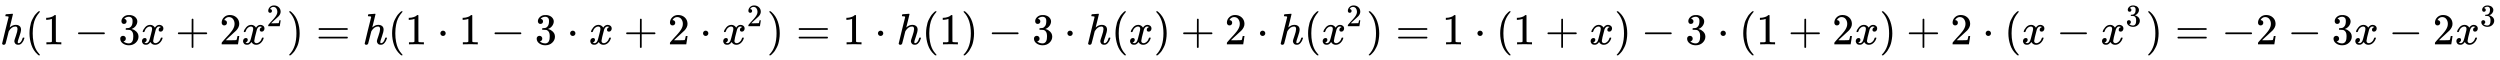 <svg xmlns:xlink="http://www.w3.org/1999/xlink" width="131.885ex" height="3.176ex" style="vertical-align: -0.838ex;" viewBox="0 -1006.6 56783.5 1367.4" role="img" focusable="false" xmlns="http://www.w3.org/2000/svg" aria-labelledby="MathJax-SVG-1-Title">
<title id="MathJax-SVG-1-Title">{\displaystyle h(1-3x+2x^{2})=h(1\cdot 1-3\cdot x+2\cdot x^{2})=1\cdot h(1)-3\cdot h(x)+2\cdot h(x^{2})=1\cdot (1+x)-3\cdot (1+2x)+2\cdot (x-x^{3})=-2-3x-2x^{3}}</title>
<defs aria-hidden="true">
<path stroke-width="1" id="E1-MJMATHI-68" d="M137 683Q138 683 209 688T282 694Q294 694 294 685Q294 674 258 534Q220 386 220 383Q220 381 227 388Q288 442 357 442Q411 442 444 415T478 336Q478 285 440 178T402 50Q403 36 407 31T422 26Q450 26 474 56T513 138Q516 149 519 151T535 153Q555 153 555 145Q555 144 551 130Q535 71 500 33Q466 -10 419 -10H414Q367 -10 346 17T325 74Q325 90 361 192T398 345Q398 404 354 404H349Q266 404 205 306L198 293L164 158Q132 28 127 16Q114 -11 83 -11Q69 -11 59 -2T48 16Q48 30 121 320L195 616Q195 629 188 632T149 637H128Q122 643 122 645T124 664Q129 683 137 683Z"></path>
<path stroke-width="1" id="E1-MJMAIN-28" d="M94 250Q94 319 104 381T127 488T164 576T202 643T244 695T277 729T302 750H315H319Q333 750 333 741Q333 738 316 720T275 667T226 581T184 443T167 250T184 58T225 -81T274 -167T316 -220T333 -241Q333 -250 318 -250H315H302L274 -226Q180 -141 137 -14T94 250Z"></path>
<path stroke-width="1" id="E1-MJMAIN-31" d="M213 578L200 573Q186 568 160 563T102 556H83V602H102Q149 604 189 617T245 641T273 663Q275 666 285 666Q294 666 302 660V361L303 61Q310 54 315 52T339 48T401 46H427V0H416Q395 3 257 3Q121 3 100 0H88V46H114Q136 46 152 46T177 47T193 50T201 52T207 57T213 61V578Z"></path>
<path stroke-width="1" id="E1-MJMAIN-2212" d="M84 237T84 250T98 270H679Q694 262 694 250T679 230H98Q84 237 84 250Z"></path>
<path stroke-width="1" id="E1-MJMAIN-33" d="M127 463Q100 463 85 480T69 524Q69 579 117 622T233 665Q268 665 277 664Q351 652 390 611T430 522Q430 470 396 421T302 350L299 348Q299 347 308 345T337 336T375 315Q457 262 457 175Q457 96 395 37T238 -22Q158 -22 100 21T42 130Q42 158 60 175T105 193Q133 193 151 175T169 130Q169 119 166 110T159 94T148 82T136 74T126 70T118 67L114 66Q165 21 238 21Q293 21 321 74Q338 107 338 175V195Q338 290 274 322Q259 328 213 329L171 330L168 332Q166 335 166 348Q166 366 174 366Q202 366 232 371Q266 376 294 413T322 525V533Q322 590 287 612Q265 626 240 626Q208 626 181 615T143 592T132 580H135Q138 579 143 578T153 573T165 566T175 555T183 540T186 520Q186 498 172 481T127 463Z"></path>
<path stroke-width="1" id="E1-MJMATHI-78" d="M52 289Q59 331 106 386T222 442Q257 442 286 424T329 379Q371 442 430 442Q467 442 494 420T522 361Q522 332 508 314T481 292T458 288Q439 288 427 299T415 328Q415 374 465 391Q454 404 425 404Q412 404 406 402Q368 386 350 336Q290 115 290 78Q290 50 306 38T341 26Q378 26 414 59T463 140Q466 150 469 151T485 153H489Q504 153 504 145Q504 144 502 134Q486 77 440 33T333 -11Q263 -11 227 52Q186 -10 133 -10H127Q78 -10 57 16T35 71Q35 103 54 123T99 143Q142 143 142 101Q142 81 130 66T107 46T94 41L91 40Q91 39 97 36T113 29T132 26Q168 26 194 71Q203 87 217 139T245 247T261 313Q266 340 266 352Q266 380 251 392T217 404Q177 404 142 372T93 290Q91 281 88 280T72 278H58Q52 284 52 289Z"></path>
<path stroke-width="1" id="E1-MJMAIN-2B" d="M56 237T56 250T70 270H369V420L370 570Q380 583 389 583Q402 583 409 568V270H707Q722 262 722 250T707 230H409V-68Q401 -82 391 -82H389H387Q375 -82 369 -68V230H70Q56 237 56 250Z"></path>
<path stroke-width="1" id="E1-MJMAIN-32" d="M109 429Q82 429 66 447T50 491Q50 562 103 614T235 666Q326 666 387 610T449 465Q449 422 429 383T381 315T301 241Q265 210 201 149L142 93L218 92Q375 92 385 97Q392 99 409 186V189H449V186Q448 183 436 95T421 3V0H50V19V31Q50 38 56 46T86 81Q115 113 136 137Q145 147 170 174T204 211T233 244T261 278T284 308T305 340T320 369T333 401T340 431T343 464Q343 527 309 573T212 619Q179 619 154 602T119 569T109 550Q109 549 114 549Q132 549 151 535T170 489Q170 464 154 447T109 429Z"></path>
<path stroke-width="1" id="E1-MJMAIN-29" d="M60 749L64 750Q69 750 74 750H86L114 726Q208 641 251 514T294 250Q294 182 284 119T261 12T224 -76T186 -143T145 -194T113 -227T90 -246Q87 -249 86 -250H74Q66 -250 63 -250T58 -247T55 -238Q56 -237 66 -225Q221 -64 221 250T66 725Q56 737 55 738Q55 746 60 749Z"></path>
<path stroke-width="1" id="E1-MJMAIN-3D" d="M56 347Q56 360 70 367H707Q722 359 722 347Q722 336 708 328L390 327H72Q56 332 56 347ZM56 153Q56 168 72 173H708Q722 163 722 153Q722 140 707 133H70Q56 140 56 153Z"></path>
<path stroke-width="1" id="E1-MJMAIN-22C5" d="M78 250Q78 274 95 292T138 310Q162 310 180 294T199 251Q199 226 182 208T139 190T96 207T78 250Z"></path>
</defs>
<g stroke="currentColor" fill="currentColor" stroke-width="0" transform="matrix(1 0 0 -1 0 0)" aria-hidden="true">
 <use xlink:href="#E1-MJMATHI-68" x="0" y="0"></use>
 <use xlink:href="#E1-MJMAIN-28" x="576" y="0"></use>
 <use xlink:href="#E1-MJMAIN-31" x="966" y="0"></use>
 <use xlink:href="#E1-MJMAIN-2212" x="1688" y="0"></use>
 <use xlink:href="#E1-MJMAIN-33" x="2689" y="0"></use>
 <use xlink:href="#E1-MJMATHI-78" x="3189" y="0"></use>
 <use xlink:href="#E1-MJMAIN-2B" x="3984" y="0"></use>
 <use xlink:href="#E1-MJMAIN-32" x="4985" y="0"></use>
<g transform="translate(5485,0)">
 <use xlink:href="#E1-MJMATHI-78" x="0" y="0"></use>
 <use transform="scale(0.707)" xlink:href="#E1-MJMAIN-32" x="809" y="583"></use>
</g>
 <use xlink:href="#E1-MJMAIN-29" x="6512" y="0"></use>
 <use xlink:href="#E1-MJMAIN-3D" x="7179" y="0"></use>
 <use xlink:href="#E1-MJMATHI-68" x="8235" y="0"></use>
 <use xlink:href="#E1-MJMAIN-28" x="8812" y="0"></use>
 <use xlink:href="#E1-MJMAIN-31" x="9201" y="0"></use>
 <use xlink:href="#E1-MJMAIN-22C5" x="9924" y="0"></use>
 <use xlink:href="#E1-MJMAIN-31" x="10425" y="0"></use>
 <use xlink:href="#E1-MJMAIN-2212" x="11148" y="0"></use>
 <use xlink:href="#E1-MJMAIN-33" x="12148" y="0"></use>
 <use xlink:href="#E1-MJMAIN-22C5" x="12871" y="0"></use>
 <use xlink:href="#E1-MJMATHI-78" x="13372" y="0"></use>
 <use xlink:href="#E1-MJMAIN-2B" x="14166" y="0"></use>
 <use xlink:href="#E1-MJMAIN-32" x="15167" y="0"></use>
 <use xlink:href="#E1-MJMAIN-22C5" x="15890" y="0"></use>
<g transform="translate(16391,0)">
 <use xlink:href="#E1-MJMATHI-78" x="0" y="0"></use>
 <use transform="scale(0.707)" xlink:href="#E1-MJMAIN-32" x="809" y="583"></use>
</g>
 <use xlink:href="#E1-MJMAIN-29" x="17417" y="0"></use>
 <use xlink:href="#E1-MJMAIN-3D" x="18084" y="0"></use>
 <use xlink:href="#E1-MJMAIN-31" x="19141" y="0"></use>
 <use xlink:href="#E1-MJMAIN-22C5" x="19863" y="0"></use>
 <use xlink:href="#E1-MJMATHI-68" x="20364" y="0"></use>
 <use xlink:href="#E1-MJMAIN-28" x="20940" y="0"></use>
 <use xlink:href="#E1-MJMAIN-31" x="21330" y="0"></use>
 <use xlink:href="#E1-MJMAIN-29" x="21830" y="0"></use>
 <use xlink:href="#E1-MJMAIN-2212" x="22442" y="0"></use>
 <use xlink:href="#E1-MJMAIN-33" x="23443" y="0"></use>
 <use xlink:href="#E1-MJMAIN-22C5" x="24166" y="0"></use>
 <use xlink:href="#E1-MJMATHI-68" x="24666" y="0"></use>
 <use xlink:href="#E1-MJMAIN-28" x="25243" y="0"></use>
 <use xlink:href="#E1-MJMATHI-78" x="25632" y="0"></use>
 <use xlink:href="#E1-MJMAIN-29" x="26205" y="0"></use>
 <use xlink:href="#E1-MJMAIN-2B" x="26817" y="0"></use>
 <use xlink:href="#E1-MJMAIN-32" x="27817" y="0"></use>
 <use xlink:href="#E1-MJMAIN-22C5" x="28540" y="0"></use>
 <use xlink:href="#E1-MJMATHI-68" x="29041" y="0"></use>
 <use xlink:href="#E1-MJMAIN-28" x="29617" y="0"></use>
<g transform="translate(30007,0)">
 <use xlink:href="#E1-MJMATHI-78" x="0" y="0"></use>
 <use transform="scale(0.707)" xlink:href="#E1-MJMAIN-32" x="809" y="583"></use>
</g>
 <use xlink:href="#E1-MJMAIN-29" x="31033" y="0"></use>
 <use xlink:href="#E1-MJMAIN-3D" x="31700" y="0"></use>
 <use xlink:href="#E1-MJMAIN-31" x="32757" y="0"></use>
 <use xlink:href="#E1-MJMAIN-22C5" x="33479" y="0"></use>
 <use xlink:href="#E1-MJMAIN-28" x="33980" y="0"></use>
 <use xlink:href="#E1-MJMAIN-31" x="34370" y="0"></use>
 <use xlink:href="#E1-MJMAIN-2B" x="35092" y="0"></use>
 <use xlink:href="#E1-MJMATHI-78" x="36093" y="0"></use>
 <use xlink:href="#E1-MJMAIN-29" x="36666" y="0"></use>
 <use xlink:href="#E1-MJMAIN-2212" x="37277" y="0"></use>
 <use xlink:href="#E1-MJMAIN-33" x="38278" y="0"></use>
 <use xlink:href="#E1-MJMAIN-22C5" x="39001" y="0"></use>
 <use xlink:href="#E1-MJMAIN-28" x="39501" y="0"></use>
 <use xlink:href="#E1-MJMAIN-31" x="39891" y="0"></use>
 <use xlink:href="#E1-MJMAIN-2B" x="40614" y="0"></use>
 <use xlink:href="#E1-MJMAIN-32" x="41614" y="0"></use>
 <use xlink:href="#E1-MJMATHI-78" x="42115" y="0"></use>
 <use xlink:href="#E1-MJMAIN-29" x="42687" y="0"></use>
 <use xlink:href="#E1-MJMAIN-2B" x="43299" y="0"></use>
 <use xlink:href="#E1-MJMAIN-32" x="44300" y="0"></use>
 <use xlink:href="#E1-MJMAIN-22C5" x="45023" y="0"></use>
 <use xlink:href="#E1-MJMAIN-28" x="45523" y="0"></use>
 <use xlink:href="#E1-MJMATHI-78" x="45913" y="0"></use>
 <use xlink:href="#E1-MJMAIN-2212" x="46708" y="0"></use>
<g transform="translate(47708,0)">
 <use xlink:href="#E1-MJMATHI-78" x="0" y="0"></use>
 <use transform="scale(0.707)" xlink:href="#E1-MJMAIN-33" x="809" y="583"></use>
</g>
 <use xlink:href="#E1-MJMAIN-29" x="48735" y="0"></use>
 <use xlink:href="#E1-MJMAIN-3D" x="49402" y="0"></use>
 <use xlink:href="#E1-MJMAIN-2212" x="50458" y="0"></use>
 <use xlink:href="#E1-MJMAIN-32" x="51237" y="0"></use>
 <use xlink:href="#E1-MJMAIN-2212" x="51959" y="0"></use>
 <use xlink:href="#E1-MJMAIN-33" x="52960" y="0"></use>
 <use xlink:href="#E1-MJMATHI-78" x="53461" y="0"></use>
 <use xlink:href="#E1-MJMAIN-2212" x="54255" y="0"></use>
 <use xlink:href="#E1-MJMAIN-32" x="55256" y="0"></use>
<g transform="translate(55757,0)">
 <use xlink:href="#E1-MJMATHI-78" x="0" y="0"></use>
 <use transform="scale(0.707)" xlink:href="#E1-MJMAIN-33" x="809" y="583"></use>
</g>
</g>
</svg>
